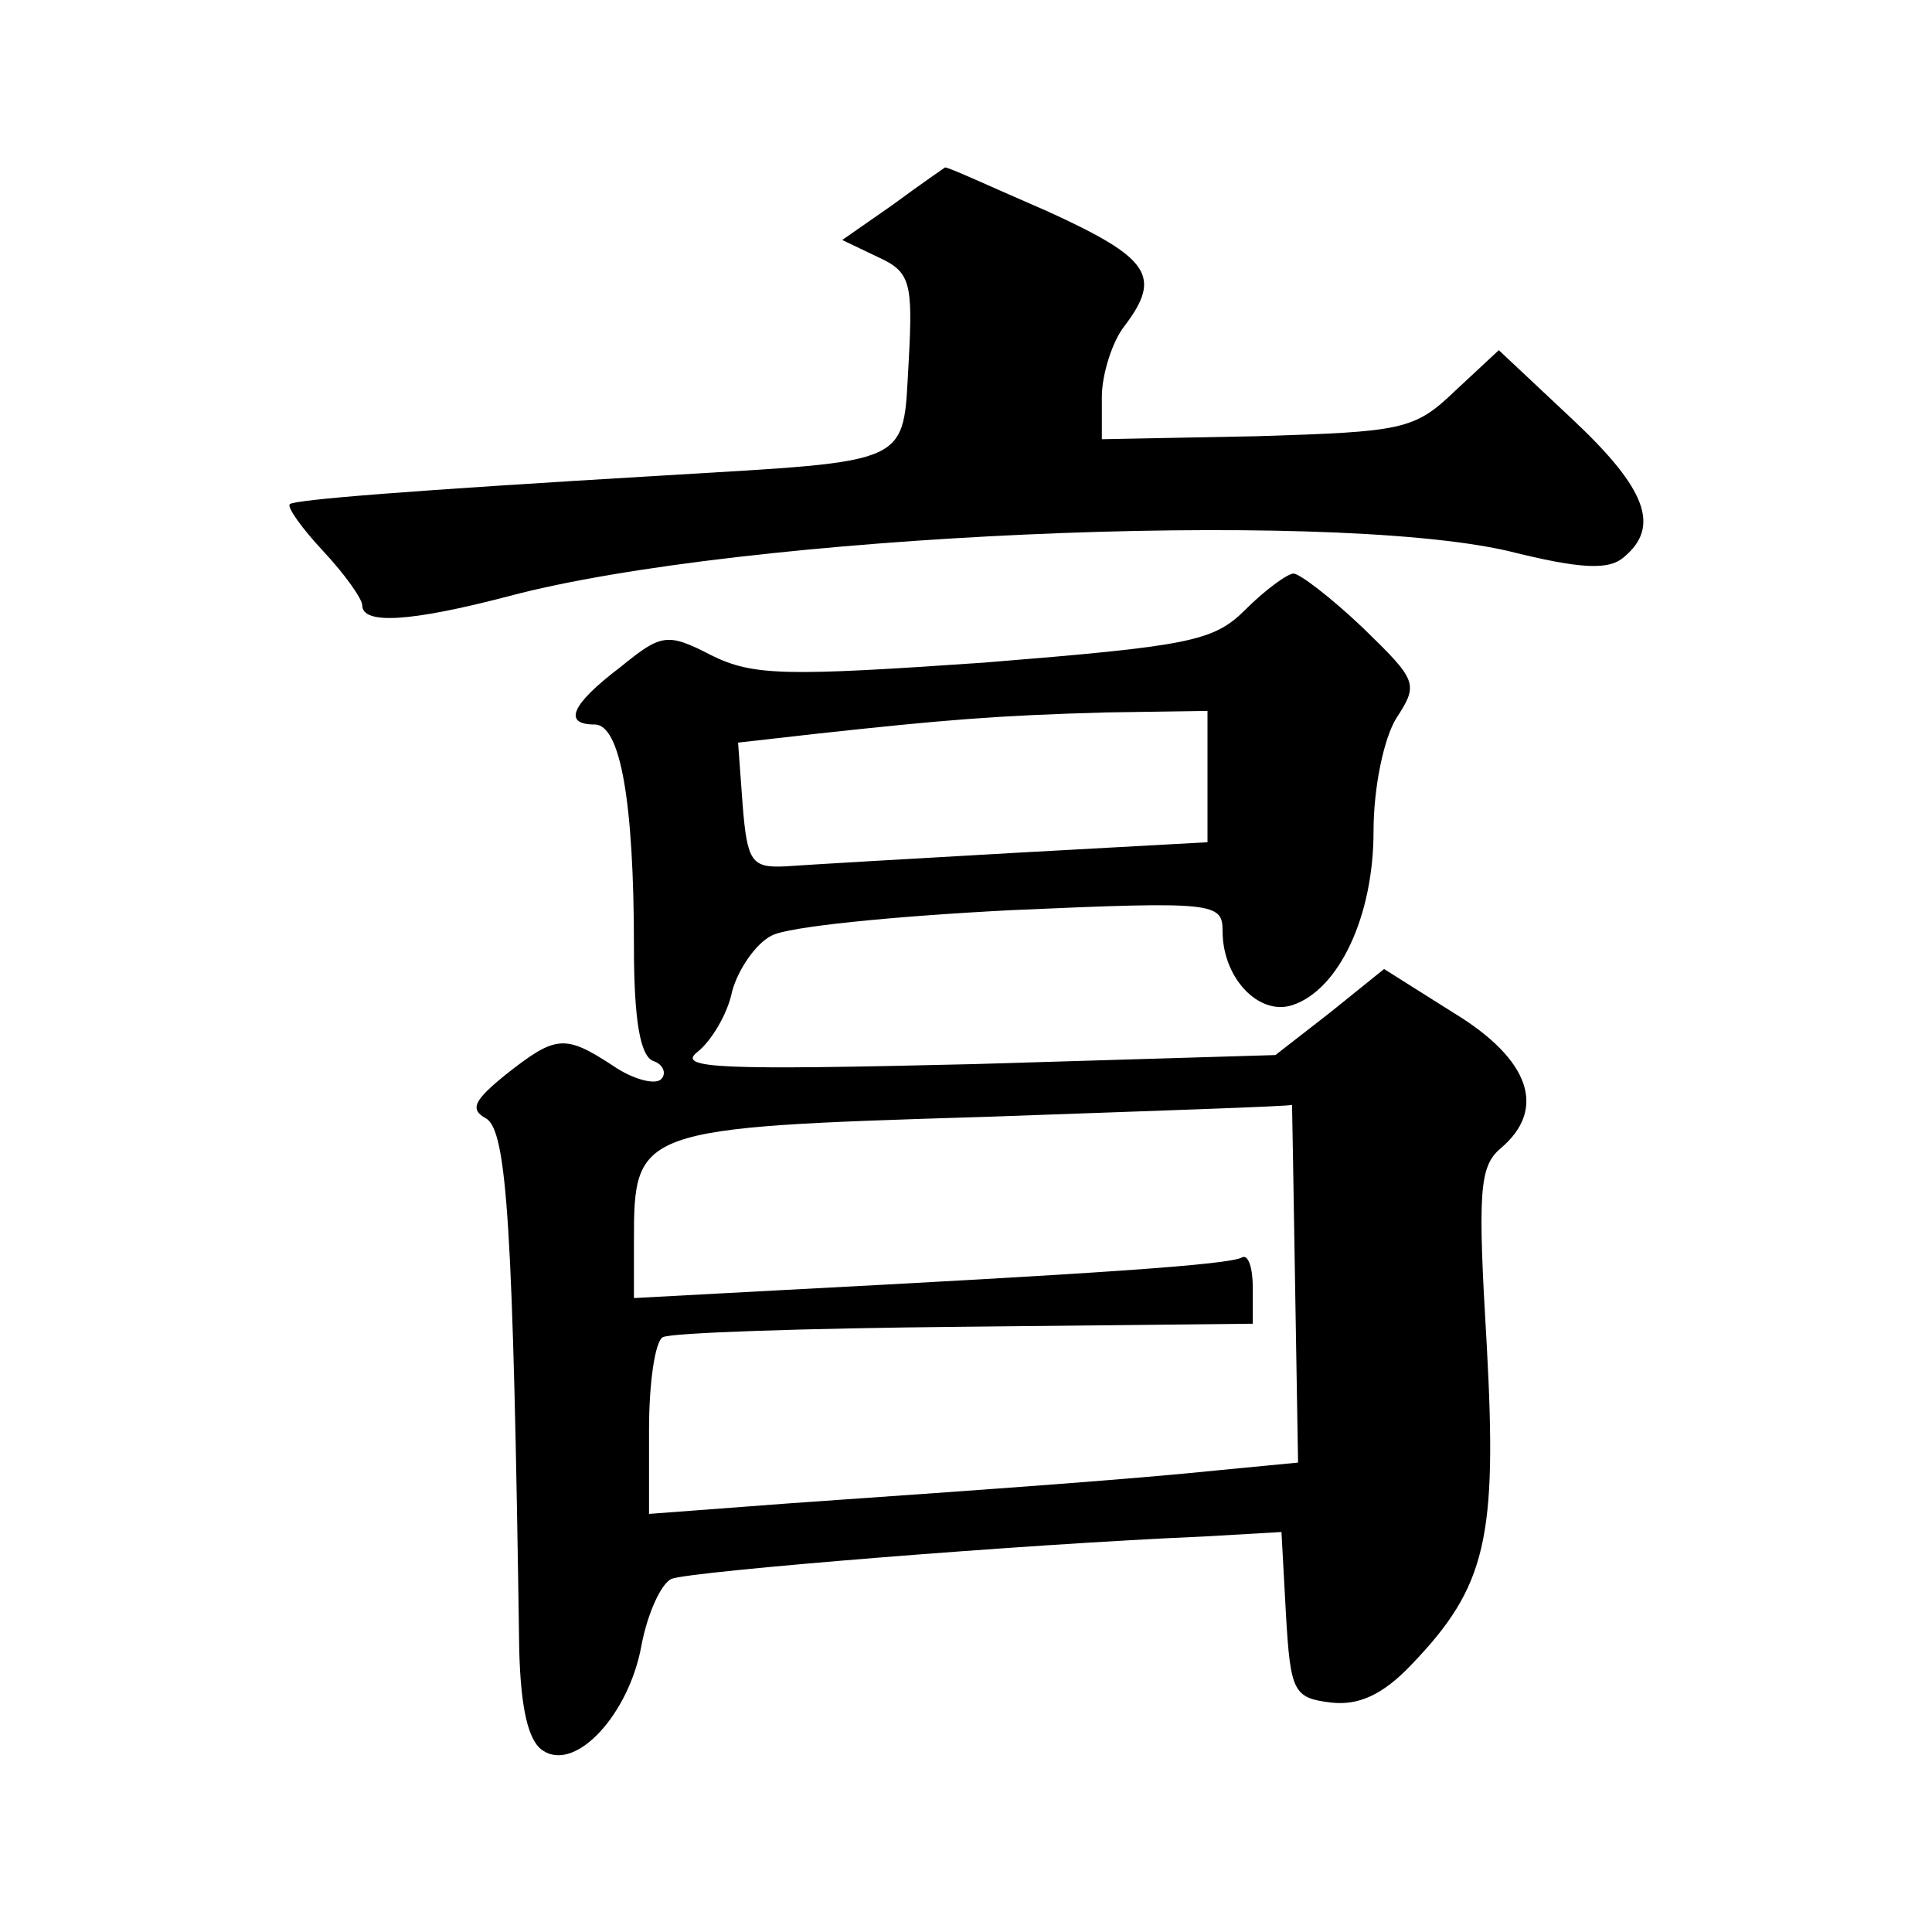 <?xml version="1.0" standalone="no"?>
<!DOCTYPE svg PUBLIC "-//W3C//DTD SVG 20010904//EN"
 "http://www.w3.org/TR/2001/REC-SVG-20010904/DTD/svg10.dtd">
<svg version="1.0" xmlns="http://www.w3.org/2000/svg"
 width="128pt" height="128pt" viewBox="0 0 128 128"
 preserveAspectRatio="xMidYMid meet">
<g transform="translate(0,128) scale(0.1,-0.1)"
fill="#0" stroke="none">
<path d="M591 1144 l-33 -23 23 -11 c22 -10 24 -16 21 -70 -4 -69 4 -65 -162 -75
-169 -10 -244 -16 -248 -19 -2 -2 8 -16 22 -31 15 -16 26 -32 26 -36 0 -13 32 -11
97 6 154 41 540 58 662 30 48 -12 67 -13 77 -4 24 20 15 45 -34 91 l-49 46 -29
-27 c-27 -26 -35 -27 -131 -30 l-103 -2 0 28 c0 15 7 37 15 47 25 33 17 45 -51
76 -37 16 -67 30 -68 29 0 0 -16 -11 -35 -25z M825 876 c-21 -21 -37 -24 -173 -35
-131 -9 -153 -9 -181 5 -29 15 -33 14 -60 -8 -33 -25 -38 -38 -17 -38 17 0 26 -51
26 -147 0 -48 4 -73 13 -76 6 -2 9 -8 5 -12 -4 -4 -19 0 -32 9 -32 21 -38 20 -71
-6 -21 -17 -24 -23 -13 -29 14 -8 18 -73 22 -352 1 -39 6 -61 16 -67 22 -14 57
25 65 70 4 21 13 41 20 44 13 5 234 23 352 28 l52 3 3 -55 c3 -51 5 -55 30 -58
18 -2 34 5 53 25 50 52 57 84 50 212 -6 101 -5 118 9 130 31 26 20 59 -31 90 l-46
29 -36 -29 -36 -28 -200 -6 c-167 -4 -197 -3 -183 8 9 7 20 25 23 40 4 15 16 32
26 37 10 6 81 13 159 17 135 6 140 5 140 -14 0 -31 24 -56 46 -49 31 10 54 59 54
115 0 30 7 62 15 75 15 23 14 25 -22 60 -21 20 -42 36 -46 36 -4 0 -19 -11 -32
-24z m-25 -110 l0 -44 -127 -7 c-71 -4 -139 -8 -153 -9 -22 -1 -25 3 -28 41 l-3
41 53 6 c83 9 118 12 191 14 l67 1 0 -43z m58 -335 l2 -120 -52 -5 c-58 -6 -142
-12 -285 -22 l-93 -7 0 56 c0 31 4 58 9 61 4 3 94 6 200 7 l191 2 0 24 c0 13 -3
22 -7 20 -8 -5 -100 -11 -310 -22 l-93 -5 0 38 c0 74 2 75 231 82 112 4 204 7 205
8 0 1 1 -52 2 -117z"/>
</g>
</svg>
